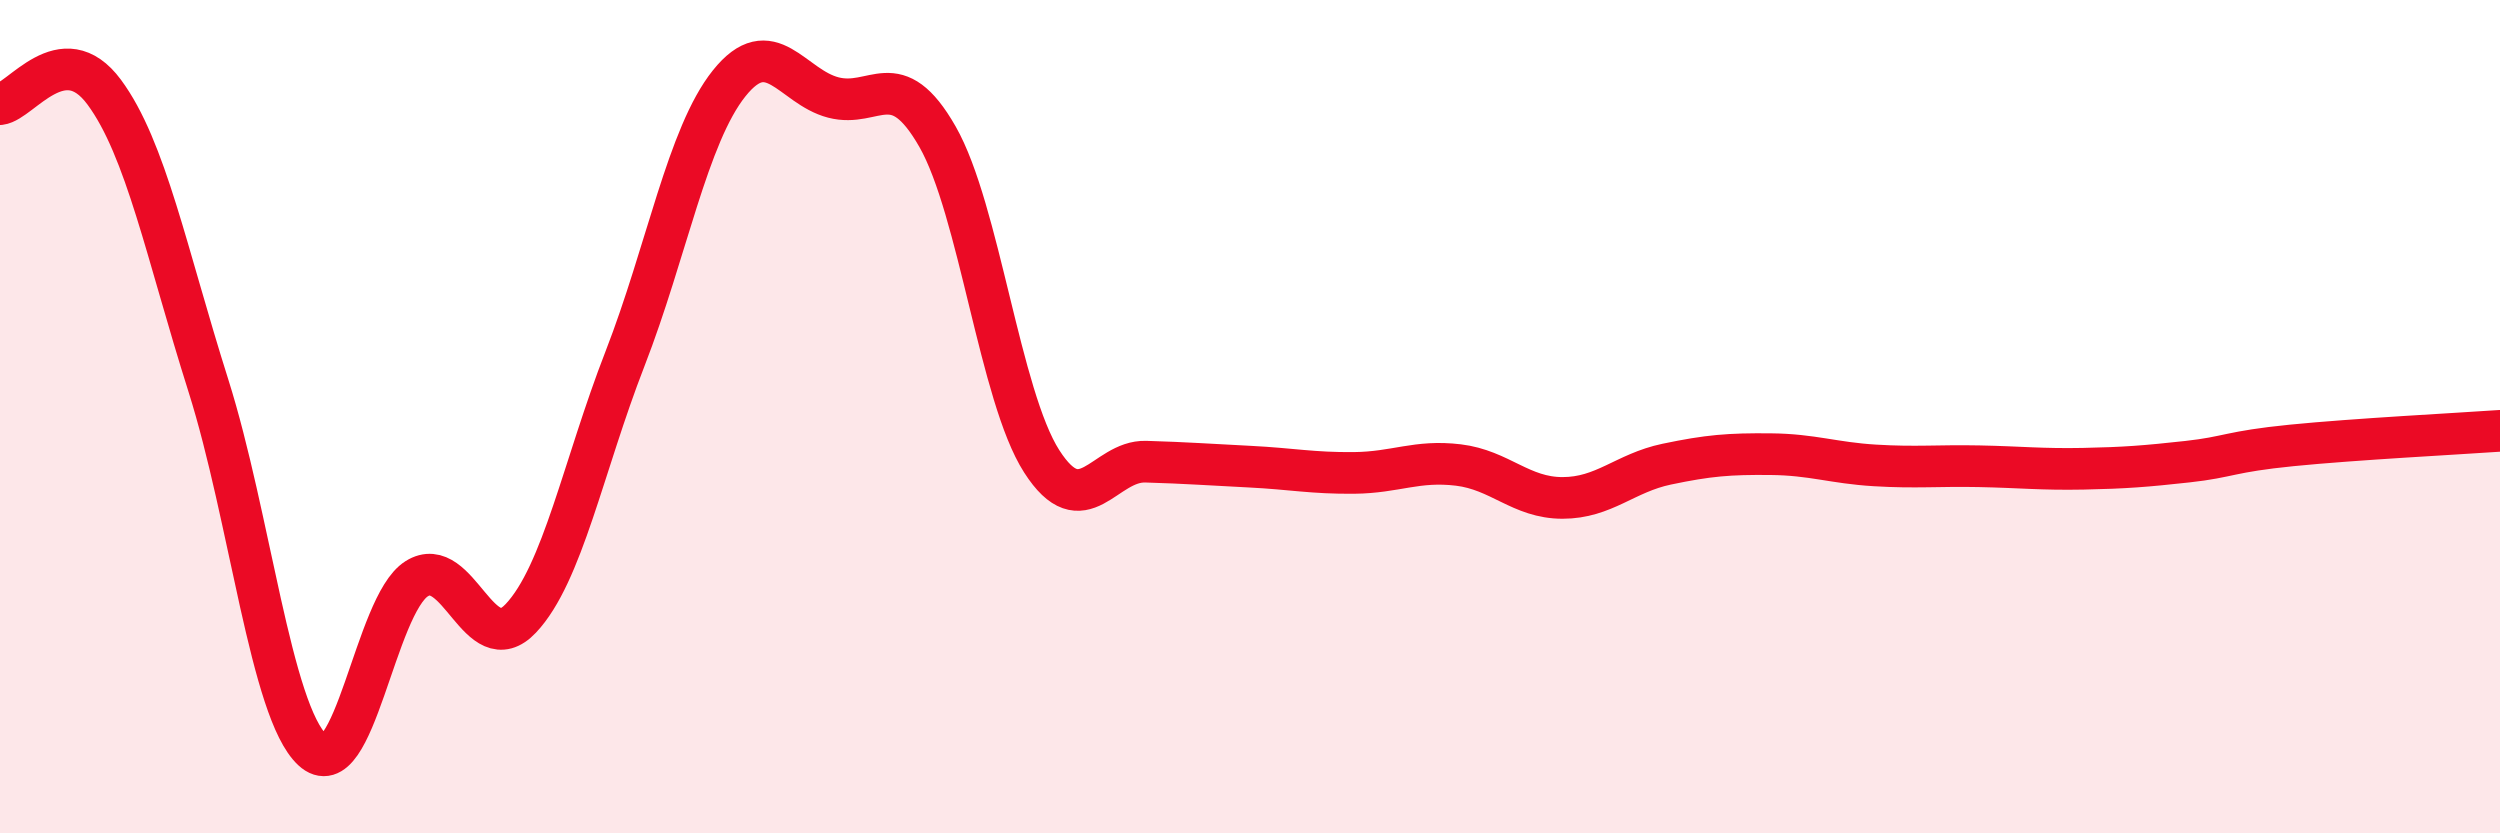 
    <svg width="60" height="20" viewBox="0 0 60 20" xmlns="http://www.w3.org/2000/svg">
      <path
        d="M 0,2.5 C 0.5,2.44 1.5,0.86 2.5,2.21 C 3.5,3.56 4,6.09 5,9.25 C 6,12.41 6.5,17.07 7.5,18 C 8.5,18.93 9,14.52 10,13.89 C 11,13.26 11.5,15.9 12.5,14.84 C 13.5,13.78 14,11.18 15,8.61 C 16,6.04 16.5,3.25 17.5,2 C 18.5,0.75 19,2.08 20,2.34 C 21,2.6 21.5,1.53 22.5,3.28 C 23.5,5.03 24,9.51 25,11.07 C 26,12.63 26.5,11.05 27.5,11.08 C 28.5,11.11 29,11.15 30,11.2 C 31,11.25 31.5,11.36 32.5,11.35 C 33.5,11.34 34,11.04 35,11.16 C 36,11.28 36.5,11.95 37.5,11.95 C 38.5,11.95 39,11.35 40,11.14 C 41,10.93 41.5,10.89 42.5,10.9 C 43.5,10.91 44,11.11 45,11.17 C 46,11.23 46.5,11.17 47.5,11.19 C 48.5,11.21 49,11.27 50,11.25 C 51,11.23 51.5,11.19 52.5,11.08 C 53.5,10.97 53.5,10.84 55,10.69 C 56.5,10.54 59,10.41 60,10.34L60 20L0 20Z"
        fill="#EB0A25"
        opacity="0.1"
        stroke-linecap="round"
        stroke-linejoin="round"
      />
      <path
        d="M 0,2.5 C 0.5,2.44 1.5,0.86 2.5,2.21 C 3.5,3.56 4,6.09 5,9.25 C 6,12.41 6.5,17.07 7.5,18 C 8.5,18.93 9,14.52 10,13.89 C 11,13.26 11.5,15.9 12.5,14.84 C 13.5,13.78 14,11.18 15,8.61 C 16,6.04 16.5,3.25 17.5,2 C 18.5,0.75 19,2.08 20,2.34 C 21,2.6 21.5,1.53 22.5,3.28 C 23.5,5.03 24,9.51 25,11.07 C 26,12.63 26.5,11.05 27.5,11.08 C 28.5,11.11 29,11.15 30,11.2 C 31,11.25 31.5,11.36 32.5,11.35 C 33.5,11.34 34,11.04 35,11.16 C 36,11.28 36.5,11.95 37.5,11.95 C 38.5,11.95 39,11.35 40,11.14 C 41,10.93 41.5,10.89 42.5,10.9 C 43.5,10.91 44,11.11 45,11.17 C 46,11.23 46.5,11.17 47.5,11.19 C 48.5,11.21 49,11.27 50,11.25 C 51,11.23 51.5,11.19 52.5,11.08 C 53.5,10.97 53.5,10.84 55,10.69 C 56.5,10.54 59,10.41 60,10.34"
        stroke="#EB0A25"
        stroke-width="1"
        fill="none"
        stroke-linecap="round"
        stroke-linejoin="round"
      />
    </svg>
  